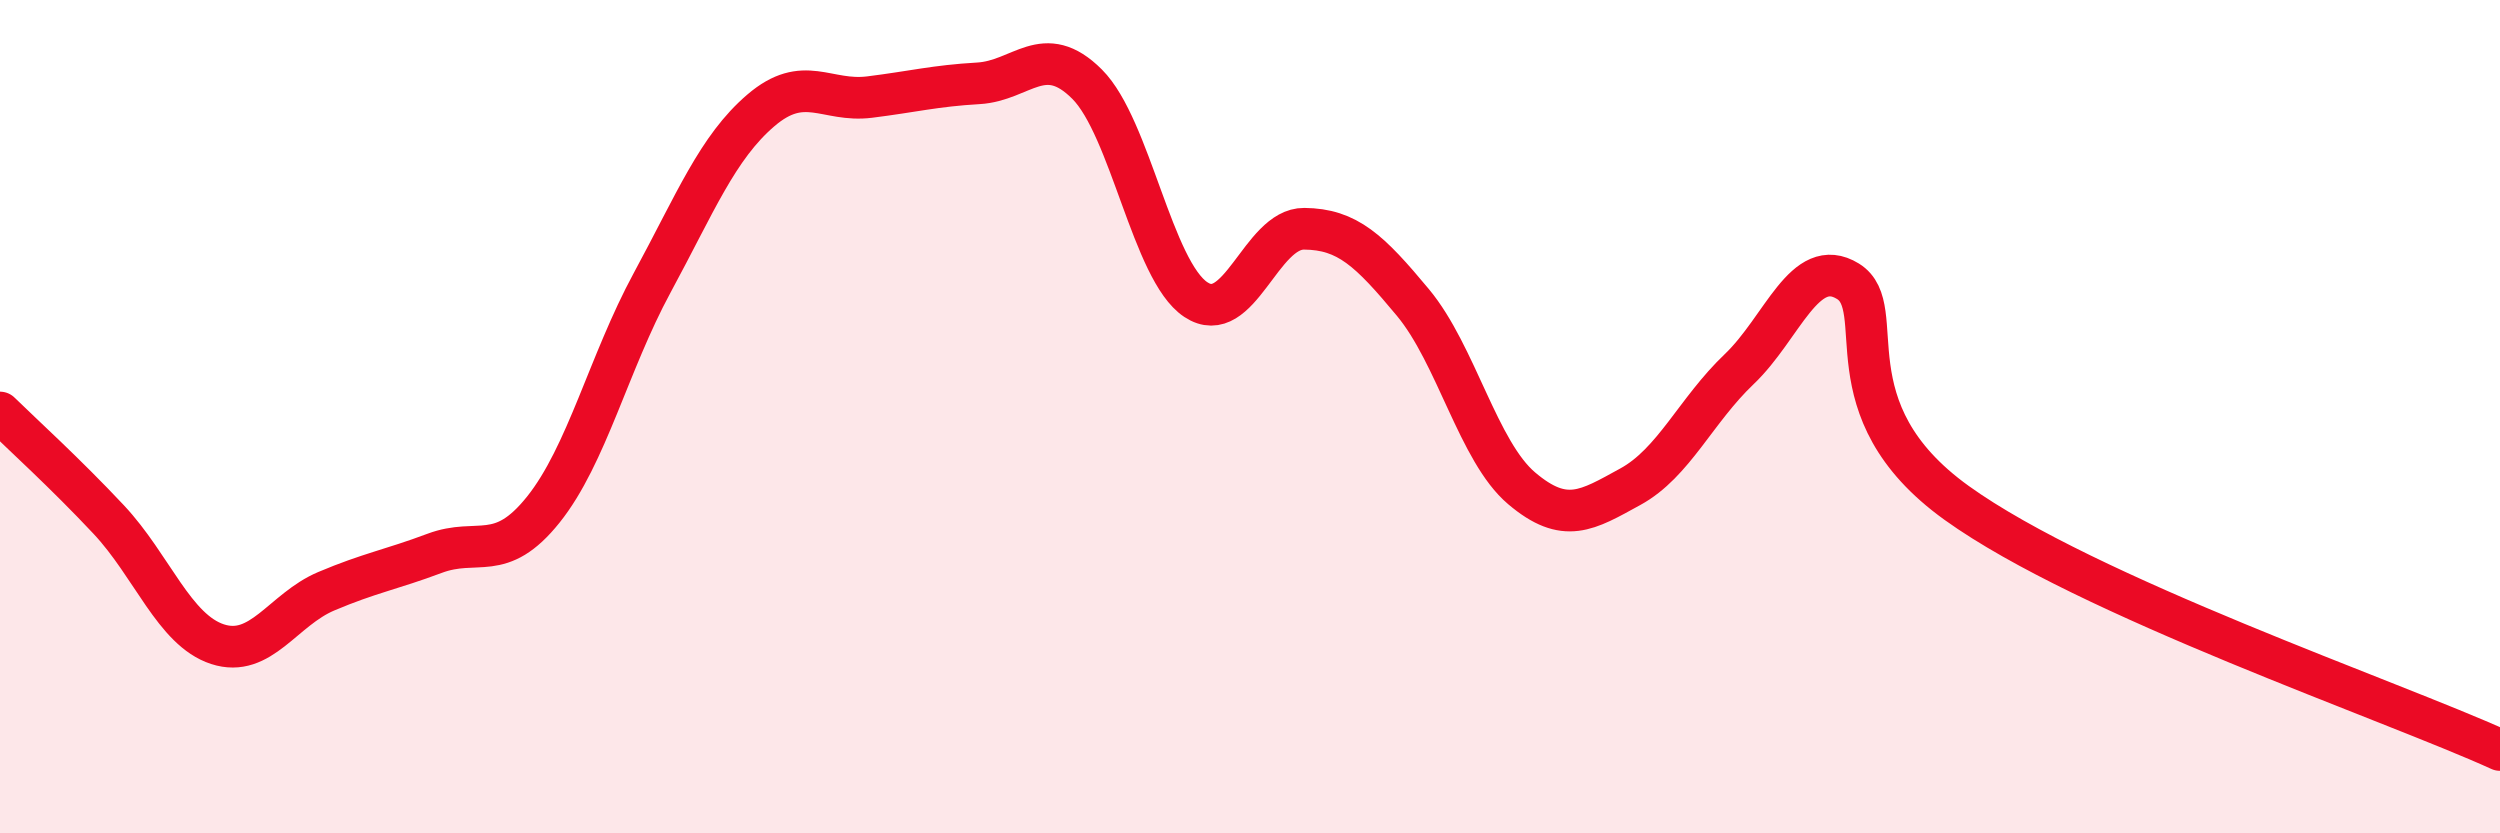 
    <svg width="60" height="20" viewBox="0 0 60 20" xmlns="http://www.w3.org/2000/svg">
      <path
        d="M 0,9.9 C 0.52,10.41 1.57,11.36 2.61,12.47 C 3.65,13.58 4.18,15.12 5.22,15.46 C 6.26,15.8 6.79,14.63 7.83,14.19 C 8.87,13.75 9.39,13.67 10.43,13.28 C 11.47,12.89 12,13.53 13.04,12.23 C 14.08,10.93 14.61,8.71 15.65,6.79 C 16.69,4.87 17.22,3.54 18.26,2.65 C 19.3,1.76 19.83,2.46 20.87,2.33 C 21.91,2.2 22.44,2.06 23.48,2 C 24.52,1.94 25.05,0.98 26.09,2.02 C 27.13,3.06 27.66,6.5 28.7,7.19 C 29.74,7.88 30.26,5.48 31.3,5.49 C 32.34,5.5 32.87,6.01 33.91,7.26 C 34.95,8.51 35.48,10.84 36.52,11.72 C 37.56,12.6 38.09,12.25 39.13,11.68 C 40.17,11.11 40.7,9.85 41.74,8.86 C 42.78,7.87 43.31,6.11 44.35,6.75 C 45.39,7.39 43.83,9.82 46.96,12.07 C 50.09,14.32 57.39,16.81 60,18L60 20L0 20Z"
        fill="#EB0A25"
        opacity="0.1"
        stroke-linecap="round"
        stroke-linejoin="round"
      />
      <path
        d="M 0,9.9 C 0.52,10.41 1.57,11.36 2.61,12.47 C 3.65,13.58 4.18,15.12 5.22,15.46 C 6.26,15.8 6.79,14.63 7.83,14.19 C 8.87,13.75 9.39,13.67 10.43,13.28 C 11.47,12.89 12,13.53 13.04,12.23 C 14.08,10.93 14.61,8.71 15.65,6.79 C 16.69,4.87 17.22,3.54 18.26,2.65 C 19.3,1.76 19.83,2.46 20.87,2.33 C 21.91,2.2 22.44,2.06 23.48,2 C 24.52,1.94 25.05,0.98 26.09,2.02 C 27.13,3.06 27.66,6.5 28.7,7.19 C 29.74,7.88 30.26,5.48 31.3,5.49 C 32.34,5.5 32.87,6.01 33.91,7.26 C 34.95,8.51 35.48,10.84 36.52,11.72 C 37.56,12.6 38.09,12.25 39.13,11.68 C 40.17,11.11 40.7,9.85 41.74,8.86 C 42.78,7.87 43.31,6.11 44.35,6.75 C 45.39,7.39 43.83,9.82 46.96,12.07 C 50.09,14.32 57.39,16.81 60,18"
        stroke="#EB0A25"
        stroke-width="1"
        fill="none"
        stroke-linecap="round"
        stroke-linejoin="round"
      />
    </svg>
  